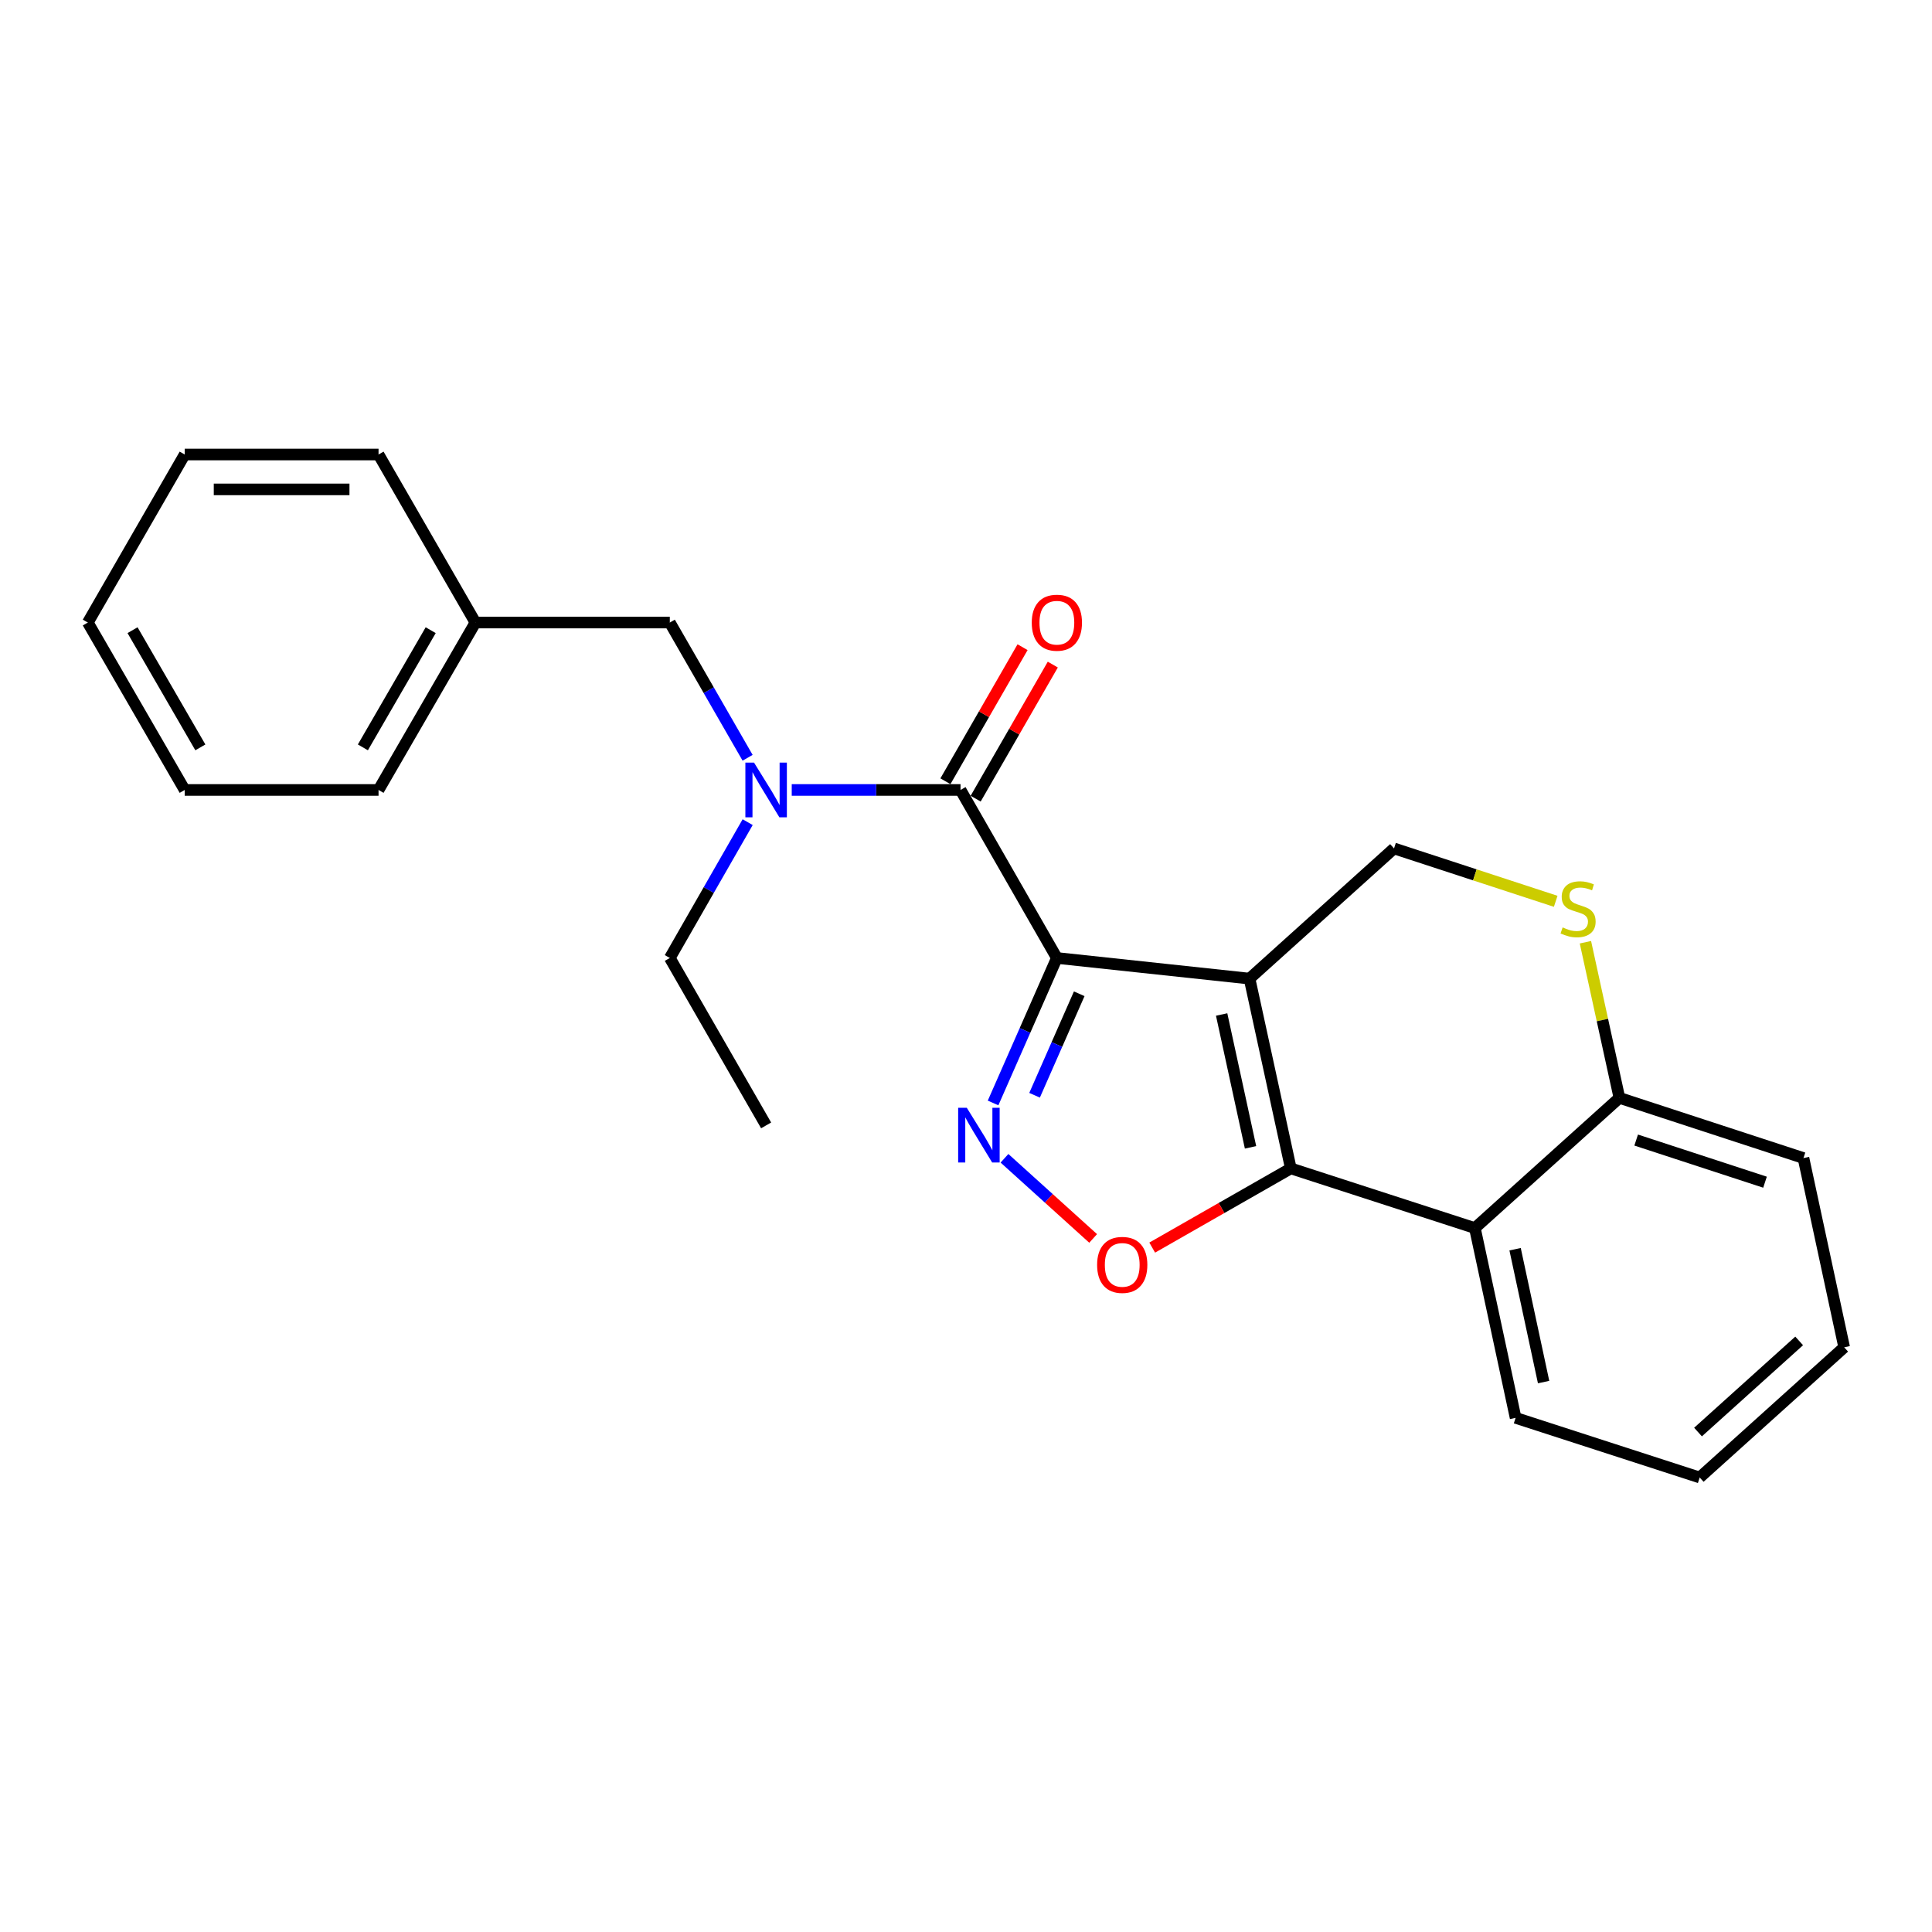 <?xml version='1.0' encoding='iso-8859-1'?>
<svg version='1.1' baseProfile='full'
              xmlns='http://www.w3.org/2000/svg'
                      xmlns:rdkit='http://www.rdkit.org/xml'
                      xmlns:xlink='http://www.w3.org/1999/xlink'
                  xml:space='preserve'
width='1000px' height='1000px' viewBox='0 0 1000 1000'>
<!-- END OF HEADER -->
<rect style='opacity:1.0;fill:#FFFFFF;stroke:none' width='1000' height='1000' x='0' y='0'> </rect>
<path class='bond-0' d='M 547.033,495.847 L 646.757,506.53' style='fill:none;fill-rule:evenodd;stroke:#000000;stroke-width:6px;stroke-linecap:butt;stroke-linejoin:miter;stroke-opacity:1' />
<path class='bond-2' d='M 547.033,495.847 L 530.523,533.37' style='fill:none;fill-rule:evenodd;stroke:#000000;stroke-width:6px;stroke-linecap:butt;stroke-linejoin:miter;stroke-opacity:1' />
<path class='bond-2' d='M 530.523,533.37 L 514.013,570.892' style='fill:none;fill-rule:evenodd;stroke:#0000FF;stroke-width:6px;stroke-linecap:butt;stroke-linejoin:miter;stroke-opacity:1' />
<path class='bond-2' d='M 558.606,514.376 L 547.049,540.641' style='fill:none;fill-rule:evenodd;stroke:#000000;stroke-width:6px;stroke-linecap:butt;stroke-linejoin:miter;stroke-opacity:1' />
<path class='bond-2' d='M 547.049,540.641 L 535.492,566.907' style='fill:none;fill-rule:evenodd;stroke:#0000FF;stroke-width:6px;stroke-linecap:butt;stroke-linejoin:miter;stroke-opacity:1' />
<path class='bond-3' d='M 547.033,495.847 L 497.171,408.882' style='fill:none;fill-rule:evenodd;stroke:#000000;stroke-width:6px;stroke-linecap:butt;stroke-linejoin:miter;stroke-opacity:1' />
<path class='bond-1' d='M 646.757,506.53 L 668.122,604.759' style='fill:none;fill-rule:evenodd;stroke:#000000;stroke-width:6px;stroke-linecap:butt;stroke-linejoin:miter;stroke-opacity:1' />
<path class='bond-1' d='M 632.32,525.102 L 647.275,593.862' style='fill:none;fill-rule:evenodd;stroke:#000000;stroke-width:6px;stroke-linecap:butt;stroke-linejoin:miter;stroke-opacity:1' />
<path class='bond-6' d='M 646.757,506.53 L 721.545,439.145' style='fill:none;fill-rule:evenodd;stroke:#000000;stroke-width:6px;stroke-linecap:butt;stroke-linejoin:miter;stroke-opacity:1' />
<path class='bond-5' d='M 668.122,604.759 L 763.393,635.643' style='fill:none;fill-rule:evenodd;stroke:#000000;stroke-width:6px;stroke-linecap:butt;stroke-linejoin:miter;stroke-opacity:1' />
<path class='bond-24' d='M 668.122,604.759 L 632.251,625.258' style='fill:none;fill-rule:evenodd;stroke:#000000;stroke-width:6px;stroke-linecap:butt;stroke-linejoin:miter;stroke-opacity:1' />
<path class='bond-24' d='M 632.251,625.258 L 596.379,645.757' style='fill:none;fill-rule:evenodd;stroke:#FF0000;stroke-width:6px;stroke-linecap:butt;stroke-linejoin:miter;stroke-opacity:1' />
<path class='bond-4' d='M 519.921,599.526 L 542.867,620.269' style='fill:none;fill-rule:evenodd;stroke:#0000FF;stroke-width:6px;stroke-linecap:butt;stroke-linejoin:miter;stroke-opacity:1' />
<path class='bond-4' d='M 542.867,620.269 L 565.813,641.012' style='fill:none;fill-rule:evenodd;stroke:#FF0000;stroke-width:6px;stroke-linecap:butt;stroke-linejoin:miter;stroke-opacity:1' />
<path class='bond-7' d='M 497.171,408.882 L 453.486,408.882' style='fill:none;fill-rule:evenodd;stroke:#000000;stroke-width:6px;stroke-linecap:butt;stroke-linejoin:miter;stroke-opacity:1' />
<path class='bond-7' d='M 453.486,408.882 L 409.8,408.882' style='fill:none;fill-rule:evenodd;stroke:#0000FF;stroke-width:6px;stroke-linecap:butt;stroke-linejoin:miter;stroke-opacity:1' />
<path class='bond-10' d='M 504.996,413.385 L 524.961,378.687' style='fill:none;fill-rule:evenodd;stroke:#000000;stroke-width:6px;stroke-linecap:butt;stroke-linejoin:miter;stroke-opacity:1' />
<path class='bond-10' d='M 524.961,378.687 L 544.927,343.99' style='fill:none;fill-rule:evenodd;stroke:#FF0000;stroke-width:6px;stroke-linecap:butt;stroke-linejoin:miter;stroke-opacity:1' />
<path class='bond-10' d='M 489.347,404.38 L 509.312,369.683' style='fill:none;fill-rule:evenodd;stroke:#000000;stroke-width:6px;stroke-linecap:butt;stroke-linejoin:miter;stroke-opacity:1' />
<path class='bond-10' d='M 509.312,369.683 L 529.277,334.985' style='fill:none;fill-rule:evenodd;stroke:#FF0000;stroke-width:6px;stroke-linecap:butt;stroke-linejoin:miter;stroke-opacity:1' />
<path class='bond-13' d='M 763.393,635.643 L 784.477,733.883' style='fill:none;fill-rule:evenodd;stroke:#000000;stroke-width:6px;stroke-linecap:butt;stroke-linejoin:miter;stroke-opacity:1' />
<path class='bond-13' d='M 784.209,646.591 L 798.967,715.358' style='fill:none;fill-rule:evenodd;stroke:#000000;stroke-width:6px;stroke-linecap:butt;stroke-linejoin:miter;stroke-opacity:1' />
<path class='bond-25' d='M 763.393,635.643 L 838.201,568.258' style='fill:none;fill-rule:evenodd;stroke:#000000;stroke-width:6px;stroke-linecap:butt;stroke-linejoin:miter;stroke-opacity:1' />
<path class='bond-8' d='M 721.545,439.145 L 763.387,452.832' style='fill:none;fill-rule:evenodd;stroke:#000000;stroke-width:6px;stroke-linecap:butt;stroke-linejoin:miter;stroke-opacity:1' />
<path class='bond-8' d='M 763.387,452.832 L 805.23,466.519' style='fill:none;fill-rule:evenodd;stroke:#CCCC00;stroke-width:6px;stroke-linecap:butt;stroke-linejoin:miter;stroke-opacity:1' />
<path class='bond-11' d='M 386.961,392.223 L 366.827,357.226' style='fill:none;fill-rule:evenodd;stroke:#0000FF;stroke-width:6px;stroke-linecap:butt;stroke-linejoin:miter;stroke-opacity:1' />
<path class='bond-11' d='M 366.827,357.226 L 346.693,322.228' style='fill:none;fill-rule:evenodd;stroke:#000000;stroke-width:6px;stroke-linecap:butt;stroke-linejoin:miter;stroke-opacity:1' />
<path class='bond-14' d='M 386.991,425.548 L 366.842,460.698' style='fill:none;fill-rule:evenodd;stroke:#0000FF;stroke-width:6px;stroke-linecap:butt;stroke-linejoin:miter;stroke-opacity:1' />
<path class='bond-14' d='M 366.842,460.698 L 346.693,495.847' style='fill:none;fill-rule:evenodd;stroke:#000000;stroke-width:6px;stroke-linecap:butt;stroke-linejoin:miter;stroke-opacity:1' />
<path class='bond-9' d='M 820.612,487.696 L 829.406,527.977' style='fill:none;fill-rule:evenodd;stroke:#CCCC00;stroke-width:6px;stroke-linecap:butt;stroke-linejoin:miter;stroke-opacity:1' />
<path class='bond-9' d='M 829.406,527.977 L 838.201,568.258' style='fill:none;fill-rule:evenodd;stroke:#000000;stroke-width:6px;stroke-linecap:butt;stroke-linejoin:miter;stroke-opacity:1' />
<path class='bond-15' d='M 838.201,568.258 L 933.471,599.413' style='fill:none;fill-rule:evenodd;stroke:#000000;stroke-width:6px;stroke-linecap:butt;stroke-linejoin:miter;stroke-opacity:1' />
<path class='bond-15' d='M 846.88,590.092 L 913.569,611.901' style='fill:none;fill-rule:evenodd;stroke:#000000;stroke-width:6px;stroke-linecap:butt;stroke-linejoin:miter;stroke-opacity:1' />
<path class='bond-12' d='M 346.693,322.228 L 246.076,322.228' style='fill:none;fill-rule:evenodd;stroke:#000000;stroke-width:6px;stroke-linecap:butt;stroke-linejoin:miter;stroke-opacity:1' />
<path class='bond-16' d='M 246.076,322.228 L 195.933,408.882' style='fill:none;fill-rule:evenodd;stroke:#000000;stroke-width:6px;stroke-linecap:butt;stroke-linejoin:miter;stroke-opacity:1' />
<path class='bond-16' d='M 222.927,326.183 L 187.827,386.841' style='fill:none;fill-rule:evenodd;stroke:#000000;stroke-width:6px;stroke-linecap:butt;stroke-linejoin:miter;stroke-opacity:1' />
<path class='bond-17' d='M 246.076,322.228 L 195.933,235.253' style='fill:none;fill-rule:evenodd;stroke:#000000;stroke-width:6px;stroke-linecap:butt;stroke-linejoin:miter;stroke-opacity:1' />
<path class='bond-19' d='M 784.477,733.883 L 879.758,764.747' style='fill:none;fill-rule:evenodd;stroke:#000000;stroke-width:6px;stroke-linecap:butt;stroke-linejoin:miter;stroke-opacity:1' />
<path class='bond-18' d='M 346.693,495.847 L 396.545,582.501' style='fill:none;fill-rule:evenodd;stroke:#000000;stroke-width:6px;stroke-linecap:butt;stroke-linejoin:miter;stroke-opacity:1' />
<path class='bond-20' d='M 933.471,599.413 L 954.545,697.362' style='fill:none;fill-rule:evenodd;stroke:#000000;stroke-width:6px;stroke-linecap:butt;stroke-linejoin:miter;stroke-opacity:1' />
<path class='bond-21' d='M 195.933,408.882 L 95.597,408.882' style='fill:none;fill-rule:evenodd;stroke:#000000;stroke-width:6px;stroke-linecap:butt;stroke-linejoin:miter;stroke-opacity:1' />
<path class='bond-22' d='M 195.933,235.253 L 95.597,235.253' style='fill:none;fill-rule:evenodd;stroke:#000000;stroke-width:6px;stroke-linecap:butt;stroke-linejoin:miter;stroke-opacity:1' />
<path class='bond-22' d='M 180.883,253.308 L 110.648,253.308' style='fill:none;fill-rule:evenodd;stroke:#000000;stroke-width:6px;stroke-linecap:butt;stroke-linejoin:miter;stroke-opacity:1' />
<path class='bond-26' d='M 879.758,764.747 L 954.545,697.362' style='fill:none;fill-rule:evenodd;stroke:#000000;stroke-width:6px;stroke-linecap:butt;stroke-linejoin:miter;stroke-opacity:1' />
<path class='bond-26' d='M 878.89,741.226 L 931.242,694.056' style='fill:none;fill-rule:evenodd;stroke:#000000;stroke-width:6px;stroke-linecap:butt;stroke-linejoin:miter;stroke-opacity:1' />
<path class='bond-27' d='M 95.597,408.882 L 45.455,322.228' style='fill:none;fill-rule:evenodd;stroke:#000000;stroke-width:6px;stroke-linecap:butt;stroke-linejoin:miter;stroke-opacity:1' />
<path class='bond-27' d='M 103.703,386.841 L 68.603,326.183' style='fill:none;fill-rule:evenodd;stroke:#000000;stroke-width:6px;stroke-linecap:butt;stroke-linejoin:miter;stroke-opacity:1' />
<path class='bond-23' d='M 95.597,235.253 L 45.455,322.228' style='fill:none;fill-rule:evenodd;stroke:#000000;stroke-width:6px;stroke-linecap:butt;stroke-linejoin:miter;stroke-opacity:1' />
<path  class='atom-3' d='M 500.42 573.397
L 509.7 588.397
Q 510.62 589.877, 512.1 592.557
Q 513.58 595.237, 513.66 595.397
L 513.66 573.397
L 517.42 573.397
L 517.42 601.717
L 513.54 601.717
L 503.58 585.317
Q 502.42 583.397, 501.18 581.197
Q 499.98 578.997, 499.62 578.317
L 499.62 601.717
L 495.94 601.717
L 495.94 573.397
L 500.42 573.397
' fill='#0000FF'/>
<path  class='atom-5' d='M 567.866 654.701
Q 567.866 647.901, 571.226 644.101
Q 574.586 640.301, 580.866 640.301
Q 587.146 640.301, 590.506 644.101
Q 593.866 647.901, 593.866 654.701
Q 593.866 661.581, 590.466 665.501
Q 587.066 669.381, 580.866 669.381
Q 574.626 669.381, 571.226 665.501
Q 567.866 661.621, 567.866 654.701
M 580.866 666.181
Q 585.186 666.181, 587.506 663.301
Q 589.866 660.381, 589.866 654.701
Q 589.866 649.141, 587.506 646.341
Q 585.186 643.501, 580.866 643.501
Q 576.546 643.501, 574.186 646.301
Q 571.866 649.101, 571.866 654.701
Q 571.866 660.421, 574.186 663.301
Q 576.546 666.181, 580.866 666.181
' fill='#FF0000'/>
<path  class='atom-8' d='M 390.285 394.722
L 399.565 409.722
Q 400.485 411.202, 401.965 413.882
Q 403.445 416.562, 403.525 416.722
L 403.525 394.722
L 407.285 394.722
L 407.285 423.042
L 403.405 423.042
L 393.445 406.642
Q 392.285 404.722, 391.045 402.522
Q 389.845 400.322, 389.485 399.642
L 389.485 423.042
L 385.805 423.042
L 385.805 394.722
L 390.285 394.722
' fill='#0000FF'/>
<path  class='atom-9' d='M 808.816 480.03
Q 809.136 480.15, 810.456 480.71
Q 811.776 481.27, 813.216 481.63
Q 814.696 481.95, 816.136 481.95
Q 818.816 481.95, 820.376 480.67
Q 821.936 479.35, 821.936 477.07
Q 821.936 475.51, 821.136 474.55
Q 820.376 473.59, 819.176 473.07
Q 817.976 472.55, 815.976 471.95
Q 813.456 471.19, 811.936 470.47
Q 810.456 469.75, 809.376 468.23
Q 808.336 466.71, 808.336 464.15
Q 808.336 460.59, 810.736 458.39
Q 813.176 456.19, 817.976 456.19
Q 821.256 456.19, 824.976 457.75
L 824.056 460.83
Q 820.656 459.43, 818.096 459.43
Q 815.336 459.43, 813.816 460.59
Q 812.296 461.71, 812.336 463.67
Q 812.336 465.19, 813.096 466.11
Q 813.896 467.03, 815.016 467.55
Q 816.176 468.07, 818.096 468.67
Q 820.656 469.47, 822.176 470.27
Q 823.696 471.07, 824.776 472.71
Q 825.896 474.31, 825.896 477.07
Q 825.896 480.99, 823.256 483.11
Q 820.656 485.19, 816.296 485.19
Q 813.776 485.19, 811.856 484.63
Q 809.976 484.11, 807.736 483.19
L 808.816 480.03
' fill='#CCCC00'/>
<path  class='atom-11' d='M 534.033 322.308
Q 534.033 315.508, 537.393 311.708
Q 540.753 307.908, 547.033 307.908
Q 553.313 307.908, 556.673 311.708
Q 560.033 315.508, 560.033 322.308
Q 560.033 329.188, 556.633 333.108
Q 553.233 336.988, 547.033 336.988
Q 540.793 336.988, 537.393 333.108
Q 534.033 329.228, 534.033 322.308
M 547.033 333.788
Q 551.353 333.788, 553.673 330.908
Q 556.033 327.988, 556.033 322.308
Q 556.033 316.748, 553.673 313.948
Q 551.353 311.108, 547.033 311.108
Q 542.713 311.108, 540.353 313.908
Q 538.033 316.708, 538.033 322.308
Q 538.033 328.028, 540.353 330.908
Q 542.713 333.788, 547.033 333.788
' fill='#FF0000'/>
</svg>
